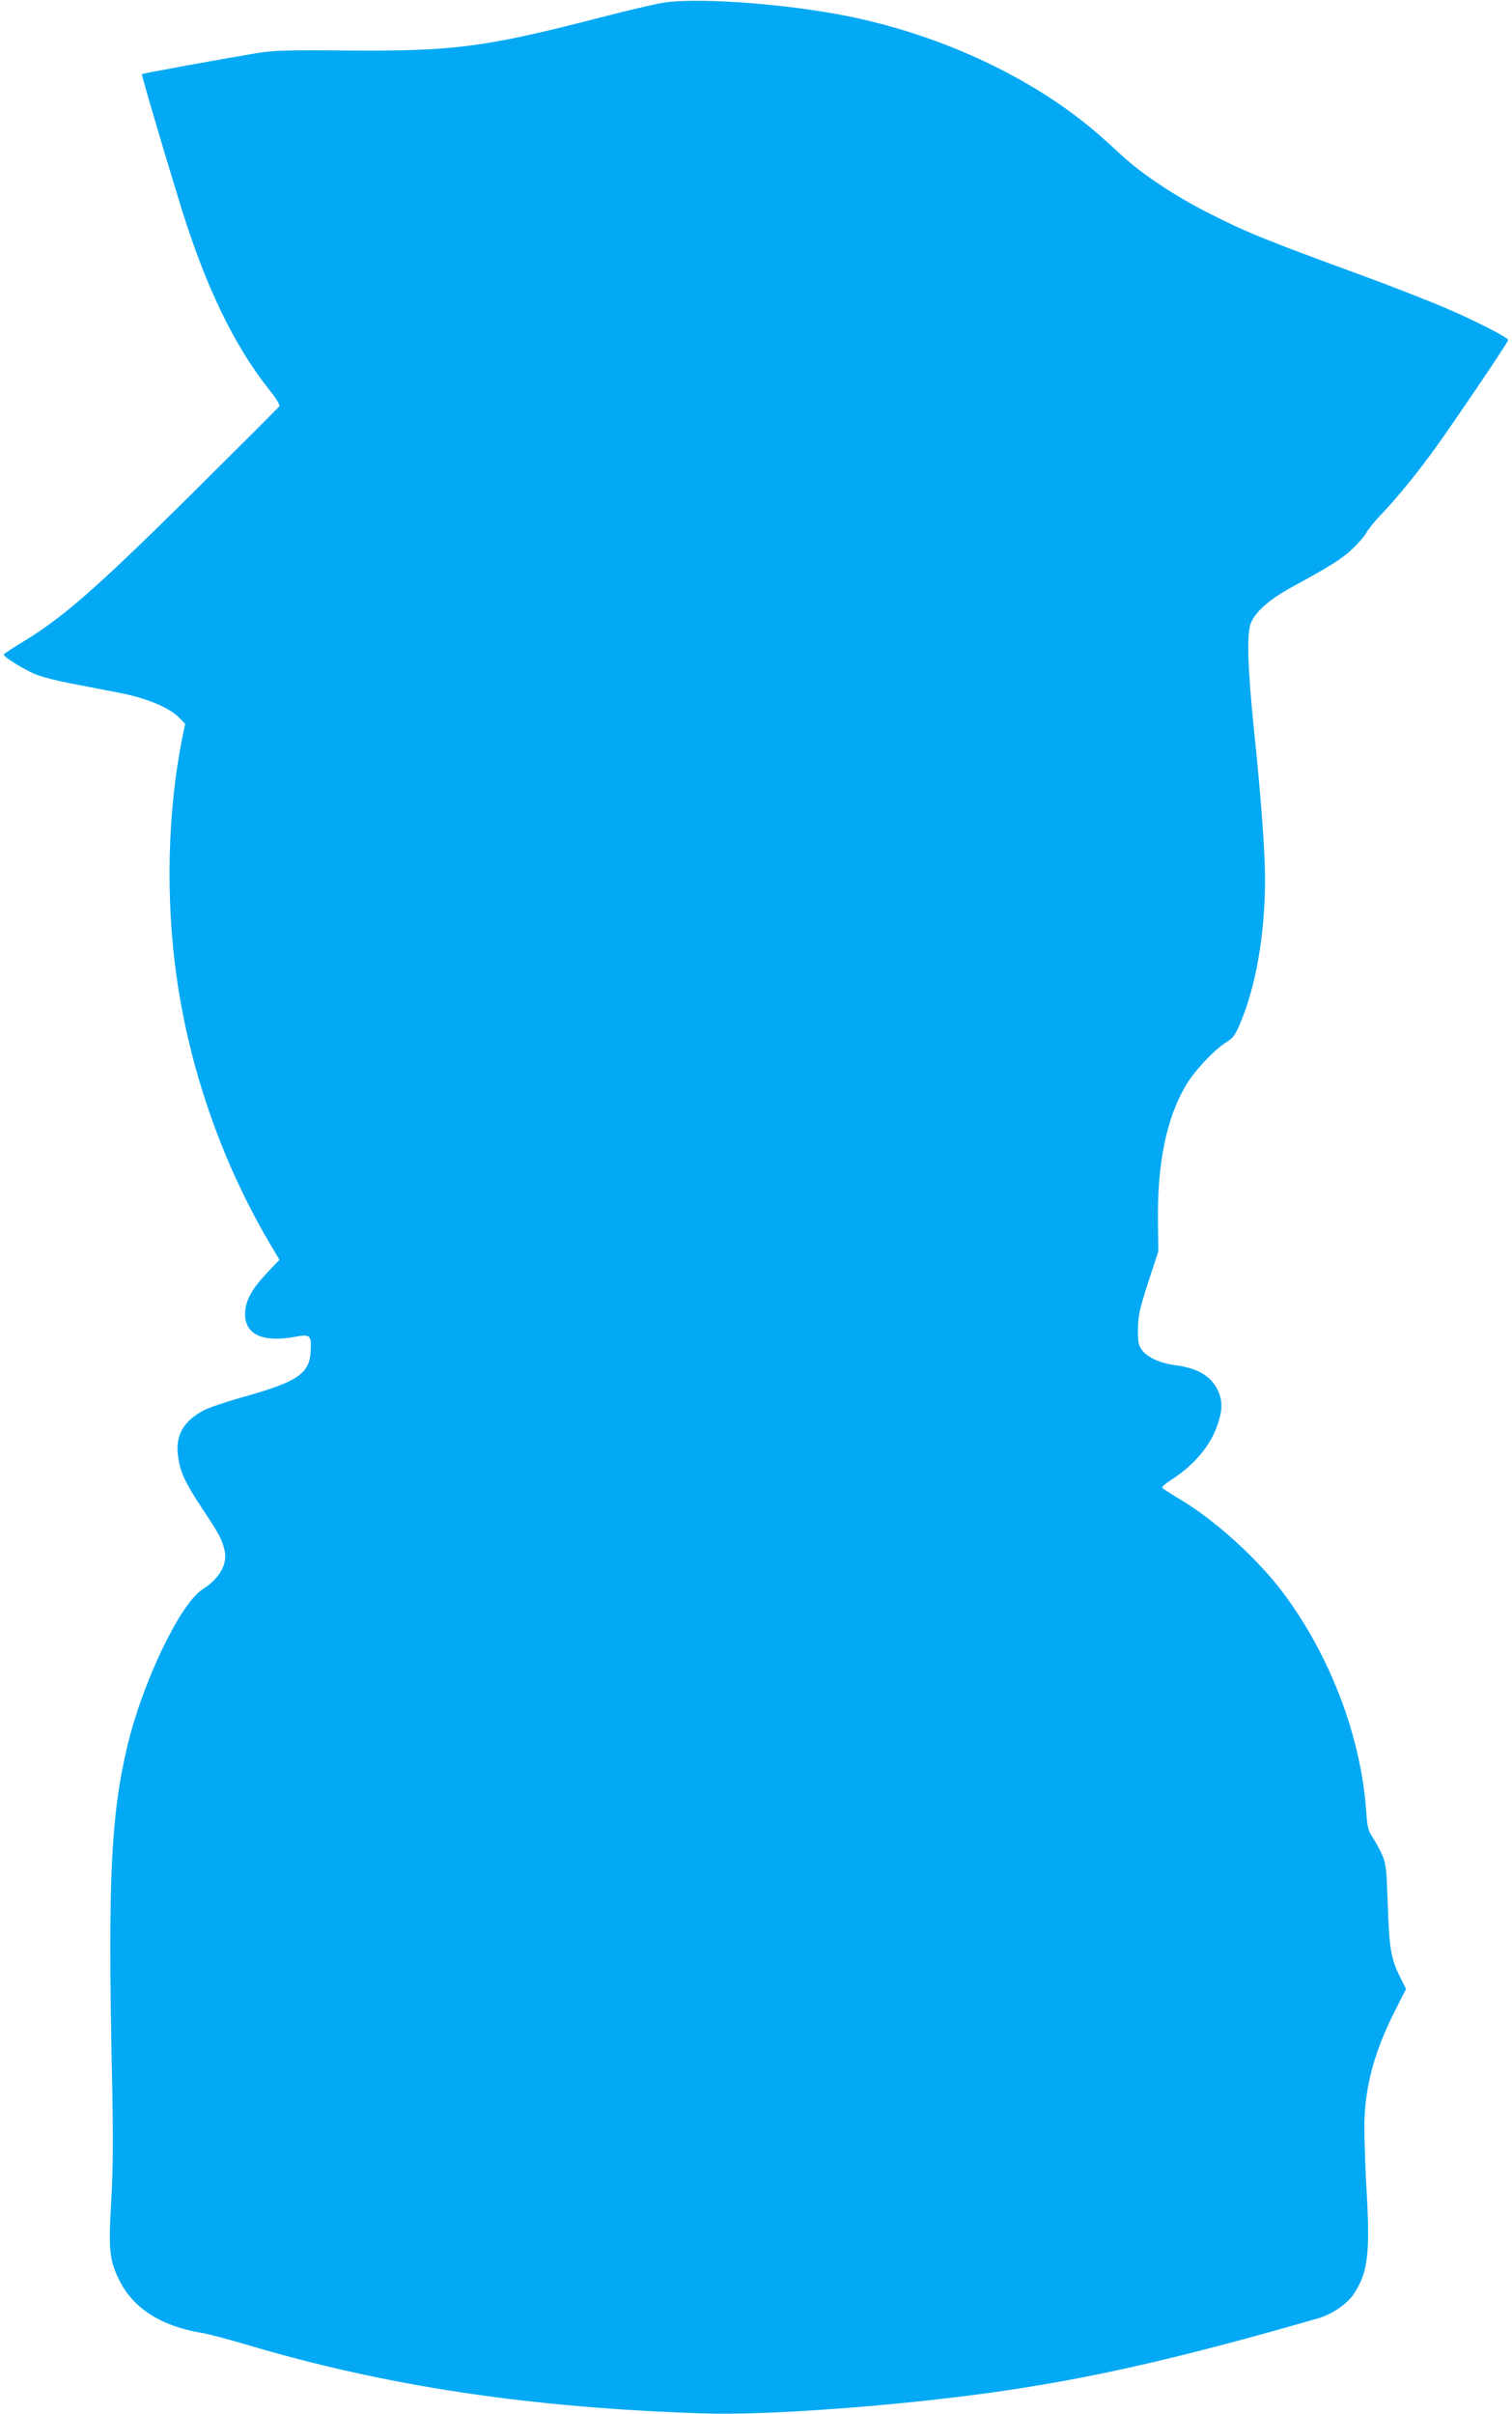 <?xml version="1.0" standalone="no"?>
<!DOCTYPE svg PUBLIC "-//W3C//DTD SVG 20010904//EN"
 "http://www.w3.org/TR/2001/REC-SVG-20010904/DTD/svg10.dtd">
<svg version="1.0" xmlns="http://www.w3.org/2000/svg"
 width="802pt" height="1280pt" viewBox="0 0 802 1280"
 preserveAspectRatio="xMidYMid meet">
<g transform="translate(0,1280) scale(0.1,-0.1)"
fill="#03a9f4" stroke="none">
<path d="M3520 12786 c-47 -8 -200 -43 -340 -80 -610 -157 -771 -178 -1332
-174 -331 3 -398 1 -493 -15 -170 -28 -598 -106 -602 -110 -3 -4 83 -298 194
-662 138 -455 292 -776 487 -1019 31 -39 52 -74 48 -80 -4 -6 -214 -216 -467
-467 -516 -510 -686 -659 -916 -796 -43 -26 -79 -51 -79 -54 0 -13 107 -79
167 -104 34 -14 120 -36 190 -49 70 -14 186 -36 258 -50 142 -27 266 -79 318
-134 l29 -30 -16 -78 c-77 -388 -88 -846 -30 -1259 69 -490 237 -976 486
-1403 l60 -102 -69 -73 c-80 -85 -113 -147 -113 -215 0 -109 95 -152 267 -120
79 14 85 9 81 -78 -7 -117 -69 -160 -346 -238 -90 -25 -186 -57 -215 -71 -108
-55 -155 -129 -144 -233 10 -92 34 -146 129 -290 92 -138 104 -161 119 -222
17 -72 -26 -150 -116 -207 -119 -75 -319 -492 -400 -833 -87 -370 -103 -707
-81 -1747 7 -329 6 -486 -4 -661 -15 -258 -10 -314 40 -417 73 -152 220 -248
440 -285 36 -6 139 -33 230 -60 747 -223 1509 -337 2435 -367 335 -11 1023 40
1540 113 509 72 980 179 1715 391 72 20 154 75 189 127 76 113 89 215 70 543
-8 136 -13 300 -12 363 3 198 54 385 163 599 l58 115 -29 58 c-51 100 -60 155
-68 388 -7 201 -9 218 -32 270 -14 30 -37 71 -51 92 -20 30 -26 53 -31 130
-27 397 -191 830 -443 1165 -134 178 -363 386 -545 493 -50 30 -92 57 -95 62
-2 4 20 23 51 43 119 76 207 181 244 293 26 75 26 125 2 177 -35 77 -108 121
-226 136 -81 10 -150 42 -179 82 -17 24 -21 43 -20 110 1 71 8 105 54 247 l54
165 -2 155 c-4 311 45 552 149 726 43 74 146 184 208 224 42 26 53 41 79 103
85 203 132 474 132 767 0 139 -20 417 -55 755 -37 352 -43 541 -21 599 24 62
100 129 222 195 198 108 258 145 316 199 32 31 66 69 75 86 8 17 43 60 77 96
92 96 200 230 297 365 121 170 379 552 379 562 0 13 -182 106 -340 173 -80 34
-266 107 -415 162 -540 198 -629 234 -836 339 -176 89 -352 206 -459 305 -47
44 -112 102 -145 130 -353 299 -855 527 -1370 620 -327 59 -746 86 -915 60z"/>
</g>
</svg>

